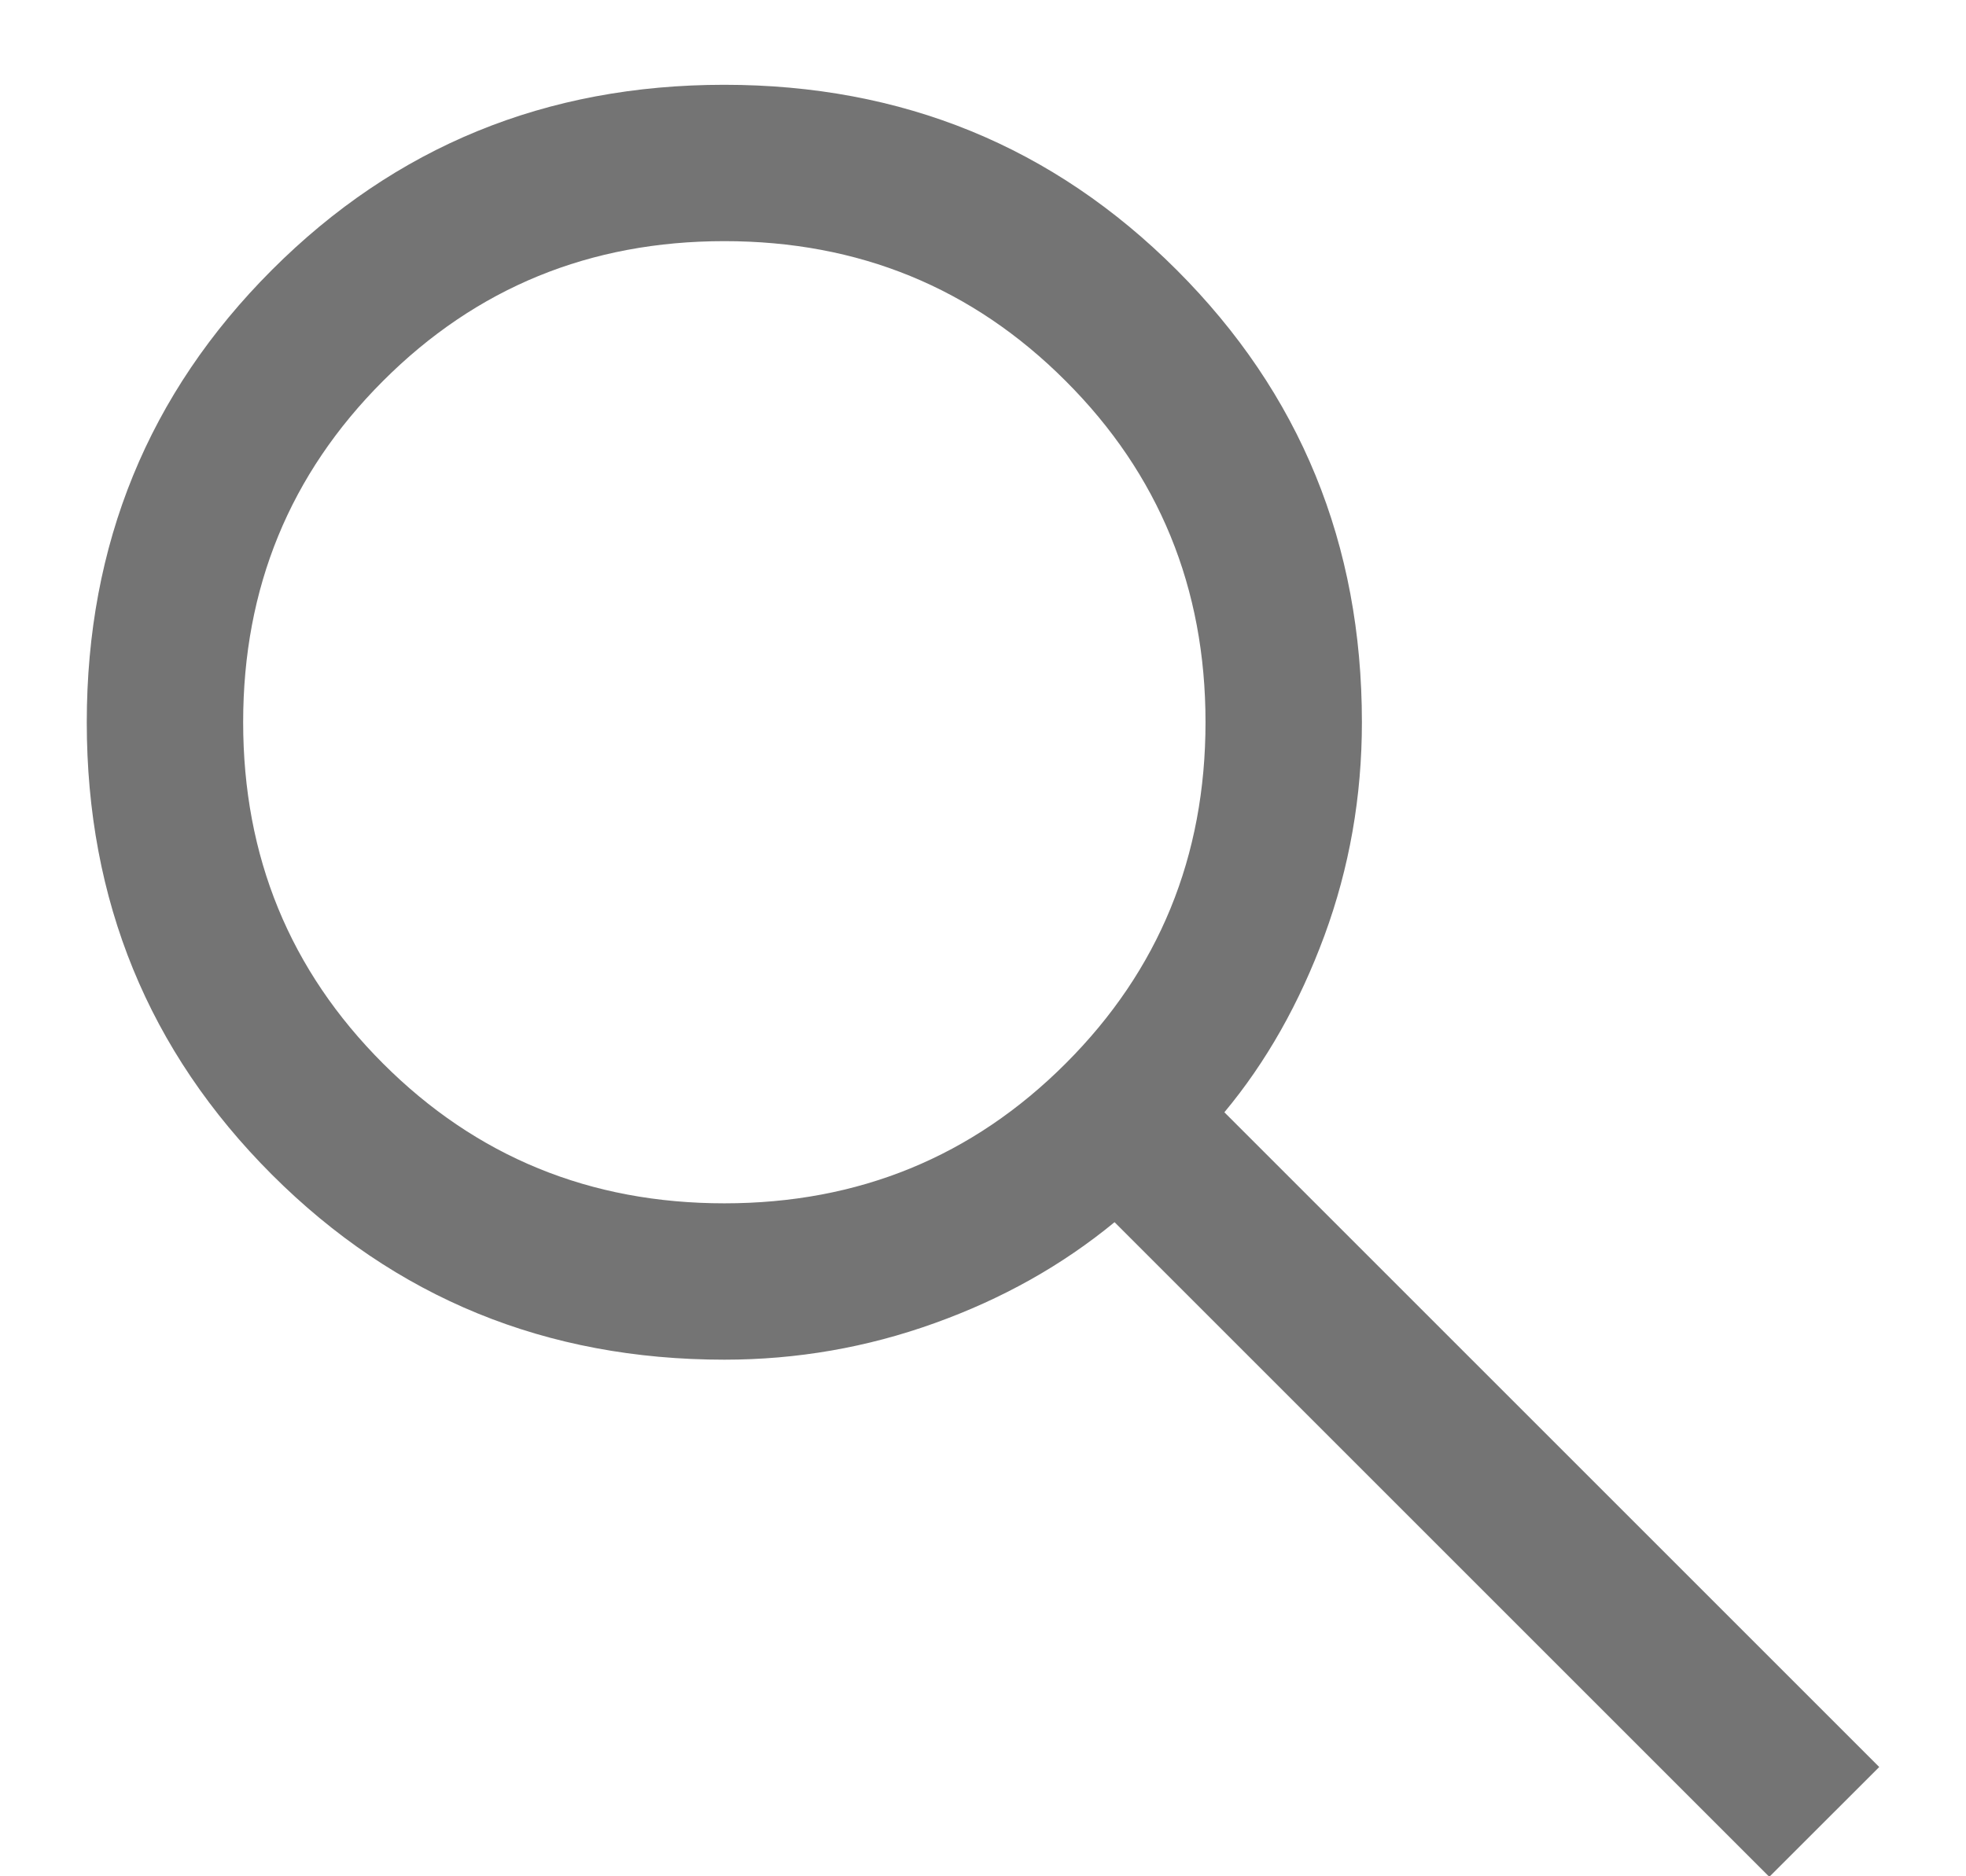 <svg xmlns="http://www.w3.org/2000/svg" width="22" height="21" viewBox="0 0 22 21" fill="none">
<path d="M19.799 21.006L12.472 13.679C11.888 14.16 11.217 14.537 10.459 14.809C9.701 15.082 8.916 15.218 8.106 15.218C6.112 15.218 4.424 14.527 3.043 13.147C1.662 11.766 0.971 10.079 0.971 8.085C0.971 6.092 1.661 4.404 3.042 3.022C4.423 1.64 6.11 0.949 8.104 0.949C10.097 0.949 11.785 1.639 13.167 3.021C14.549 4.402 15.24 6.089 15.24 8.083C15.24 8.917 15.1 9.712 14.821 10.471C14.541 11.229 14.168 11.889 13.701 12.449L21.029 19.777L19.799 21.006ZM8.106 13.468C9.609 13.468 10.882 12.946 11.925 11.903C12.969 10.86 13.49 9.587 13.49 8.083C13.49 6.58 12.969 5.307 11.925 4.264C10.882 3.22 9.609 2.699 8.106 2.699C6.602 2.699 5.329 3.22 4.286 4.264C3.243 5.307 2.721 6.58 2.721 8.083C2.721 9.587 3.243 10.86 4.286 11.903C5.329 12.946 6.602 13.468 8.106 13.468Z" fill="#747474"/>
</svg>